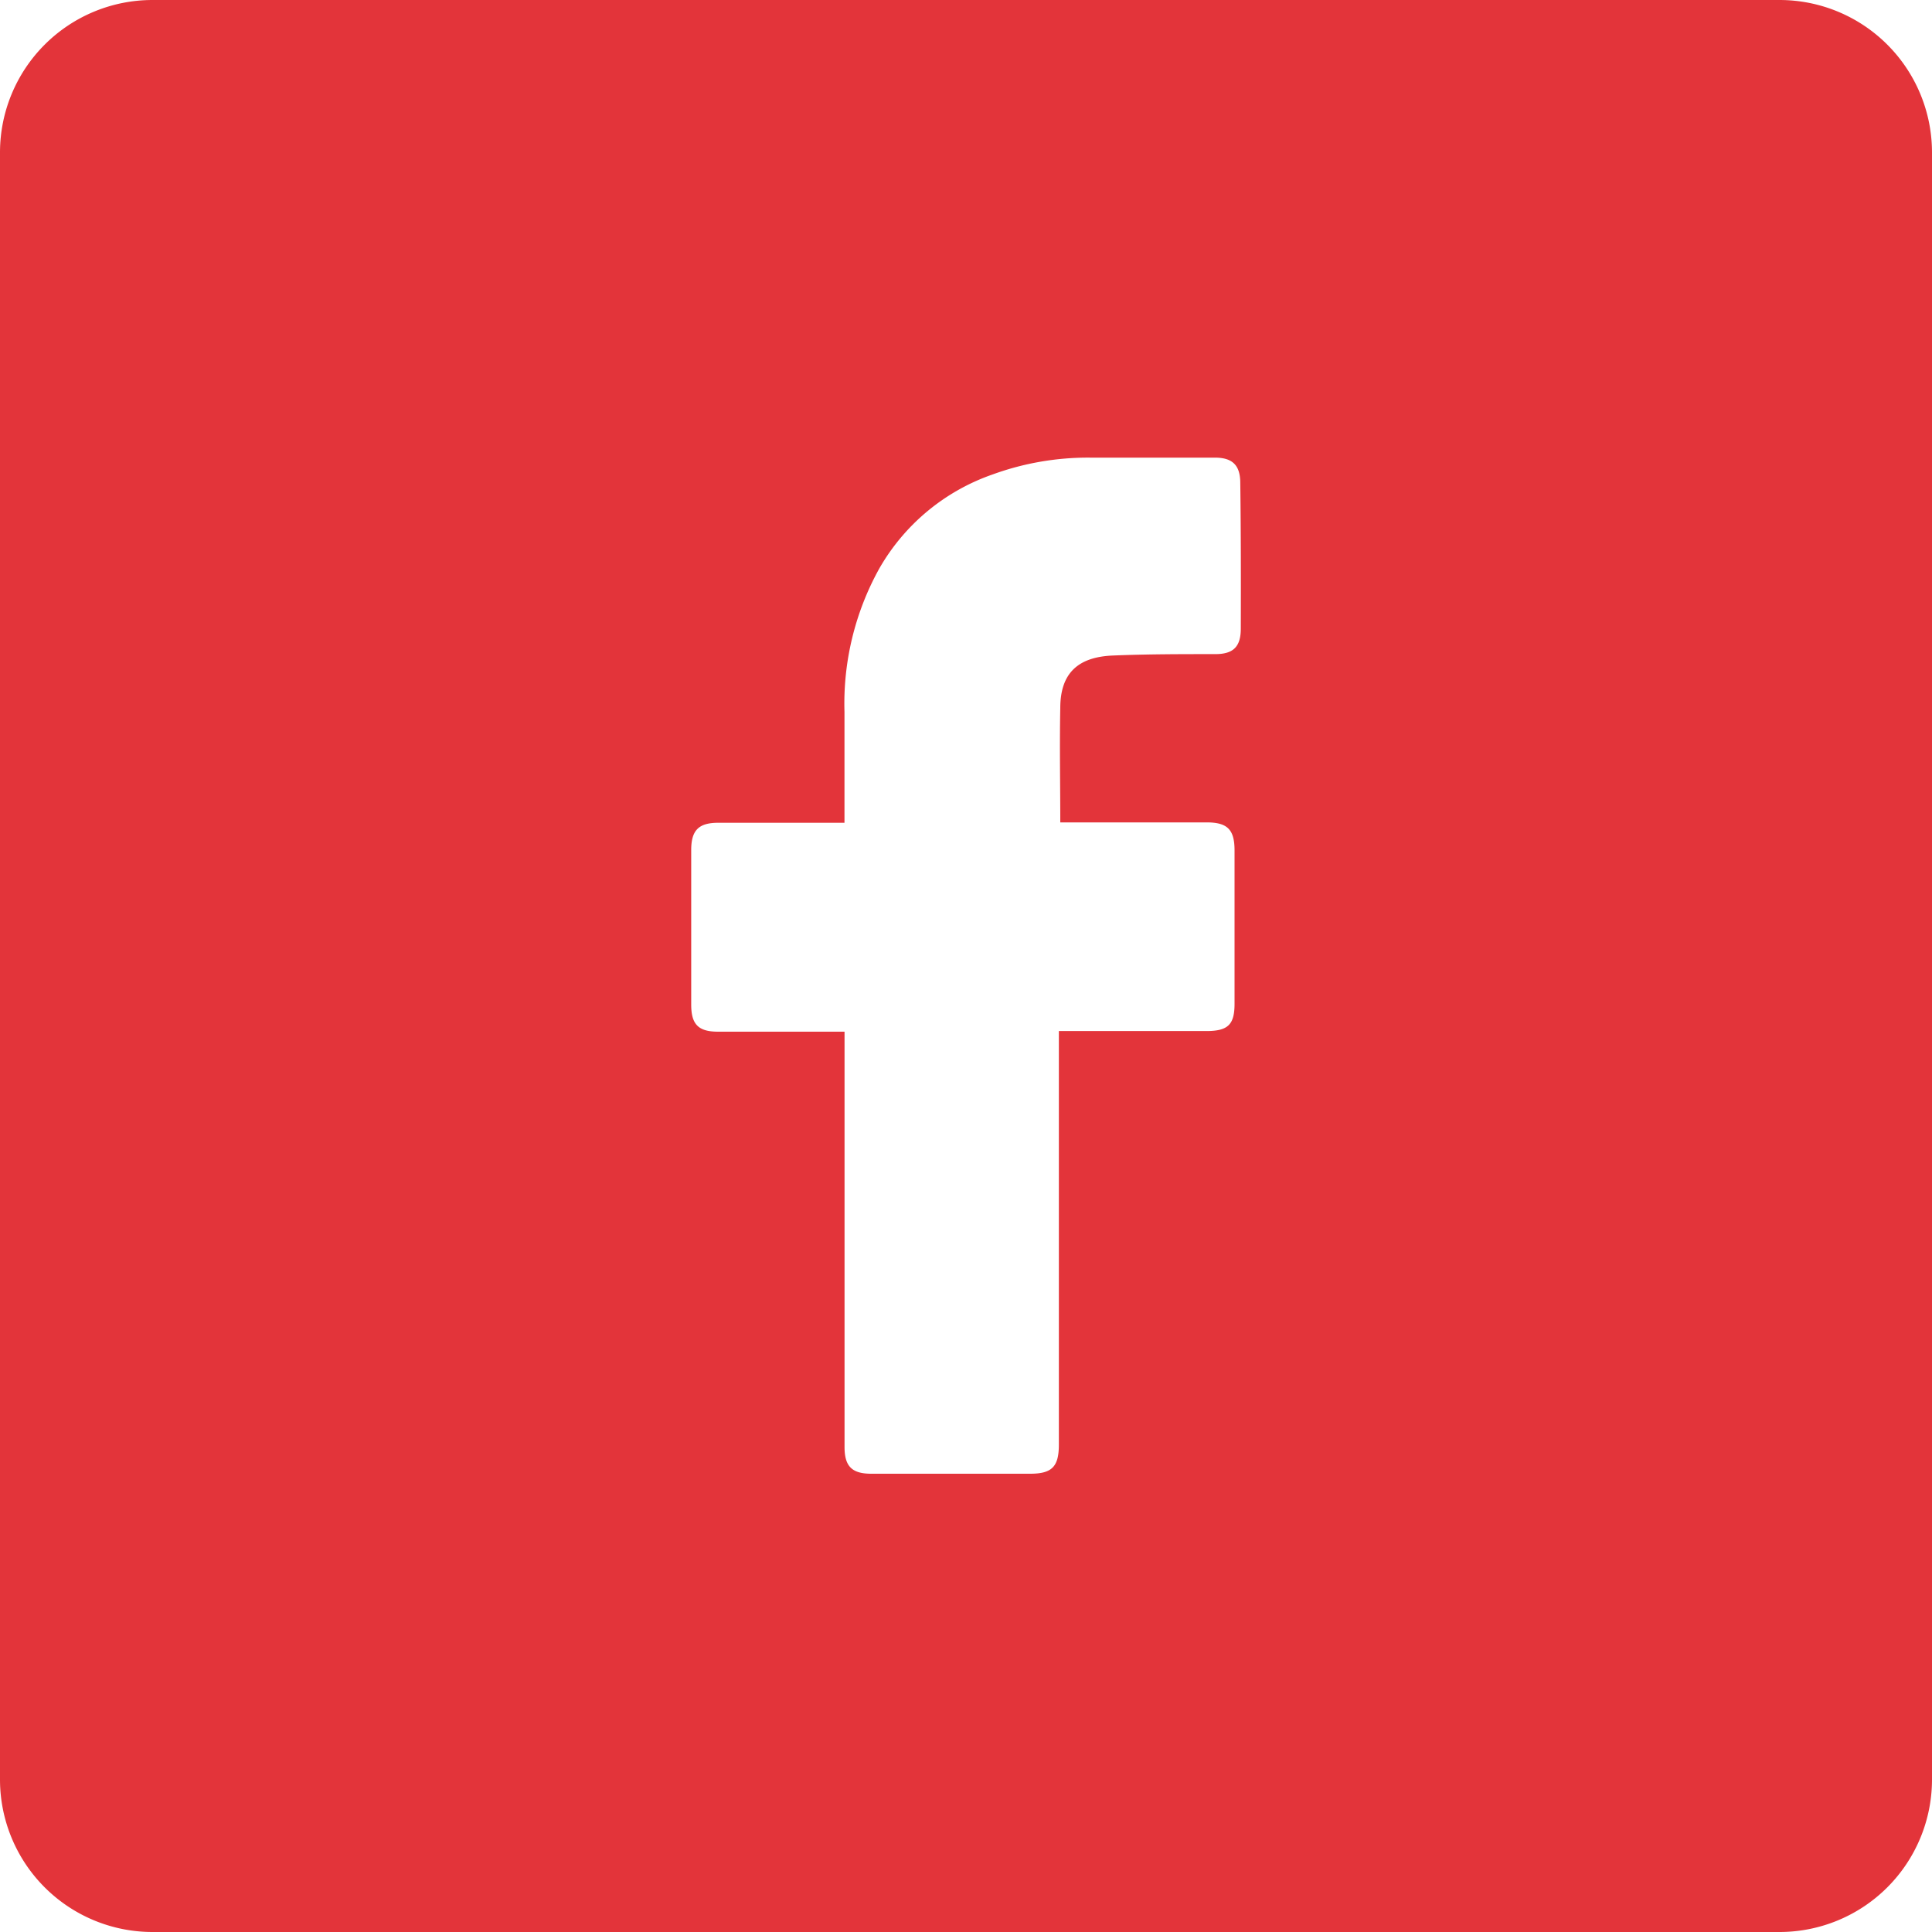 <svg xmlns="http://www.w3.org/2000/svg" width="30" height="30" viewBox="0 0 30 30"><path d="M27.632,0H2.368A2.368,2.368,0,0,0,0,2.368V27.632A2.368,2.368,0,0,0,2.368,30H27.632A2.368,2.368,0,0,0,30,27.632V2.368A2.368,2.368,0,0,0,27.632,0ZM19.267,9.762c0,.282-.118.395-.395.395-.531,0-1.062,0-1.591.022s-.817.262-.817.815c-.012.592,0,1.172,0,1.776h2.272c.324,0,.434.111.434.436v2.38c0,.322-.1.422-.428.424h-2.3v6.422c0,.343-.107.452-.446.452H13.528c-.3,0-.414-.116-.414-.414V16.02H11.151c-.308,0-.418-.113-.418-.422V13.2c0-.308.116-.424.42-.424h1.96V11.053a4.32,4.32,0,0,1,.539-2.222,3.259,3.259,0,0,1,1.762-1.464,4.324,4.324,0,0,1,1.51-.261h1.94c.278,0,.395.122.395.395.01.76.01,1.512.008,2.262Z" fill="#e3343a"/></svg>